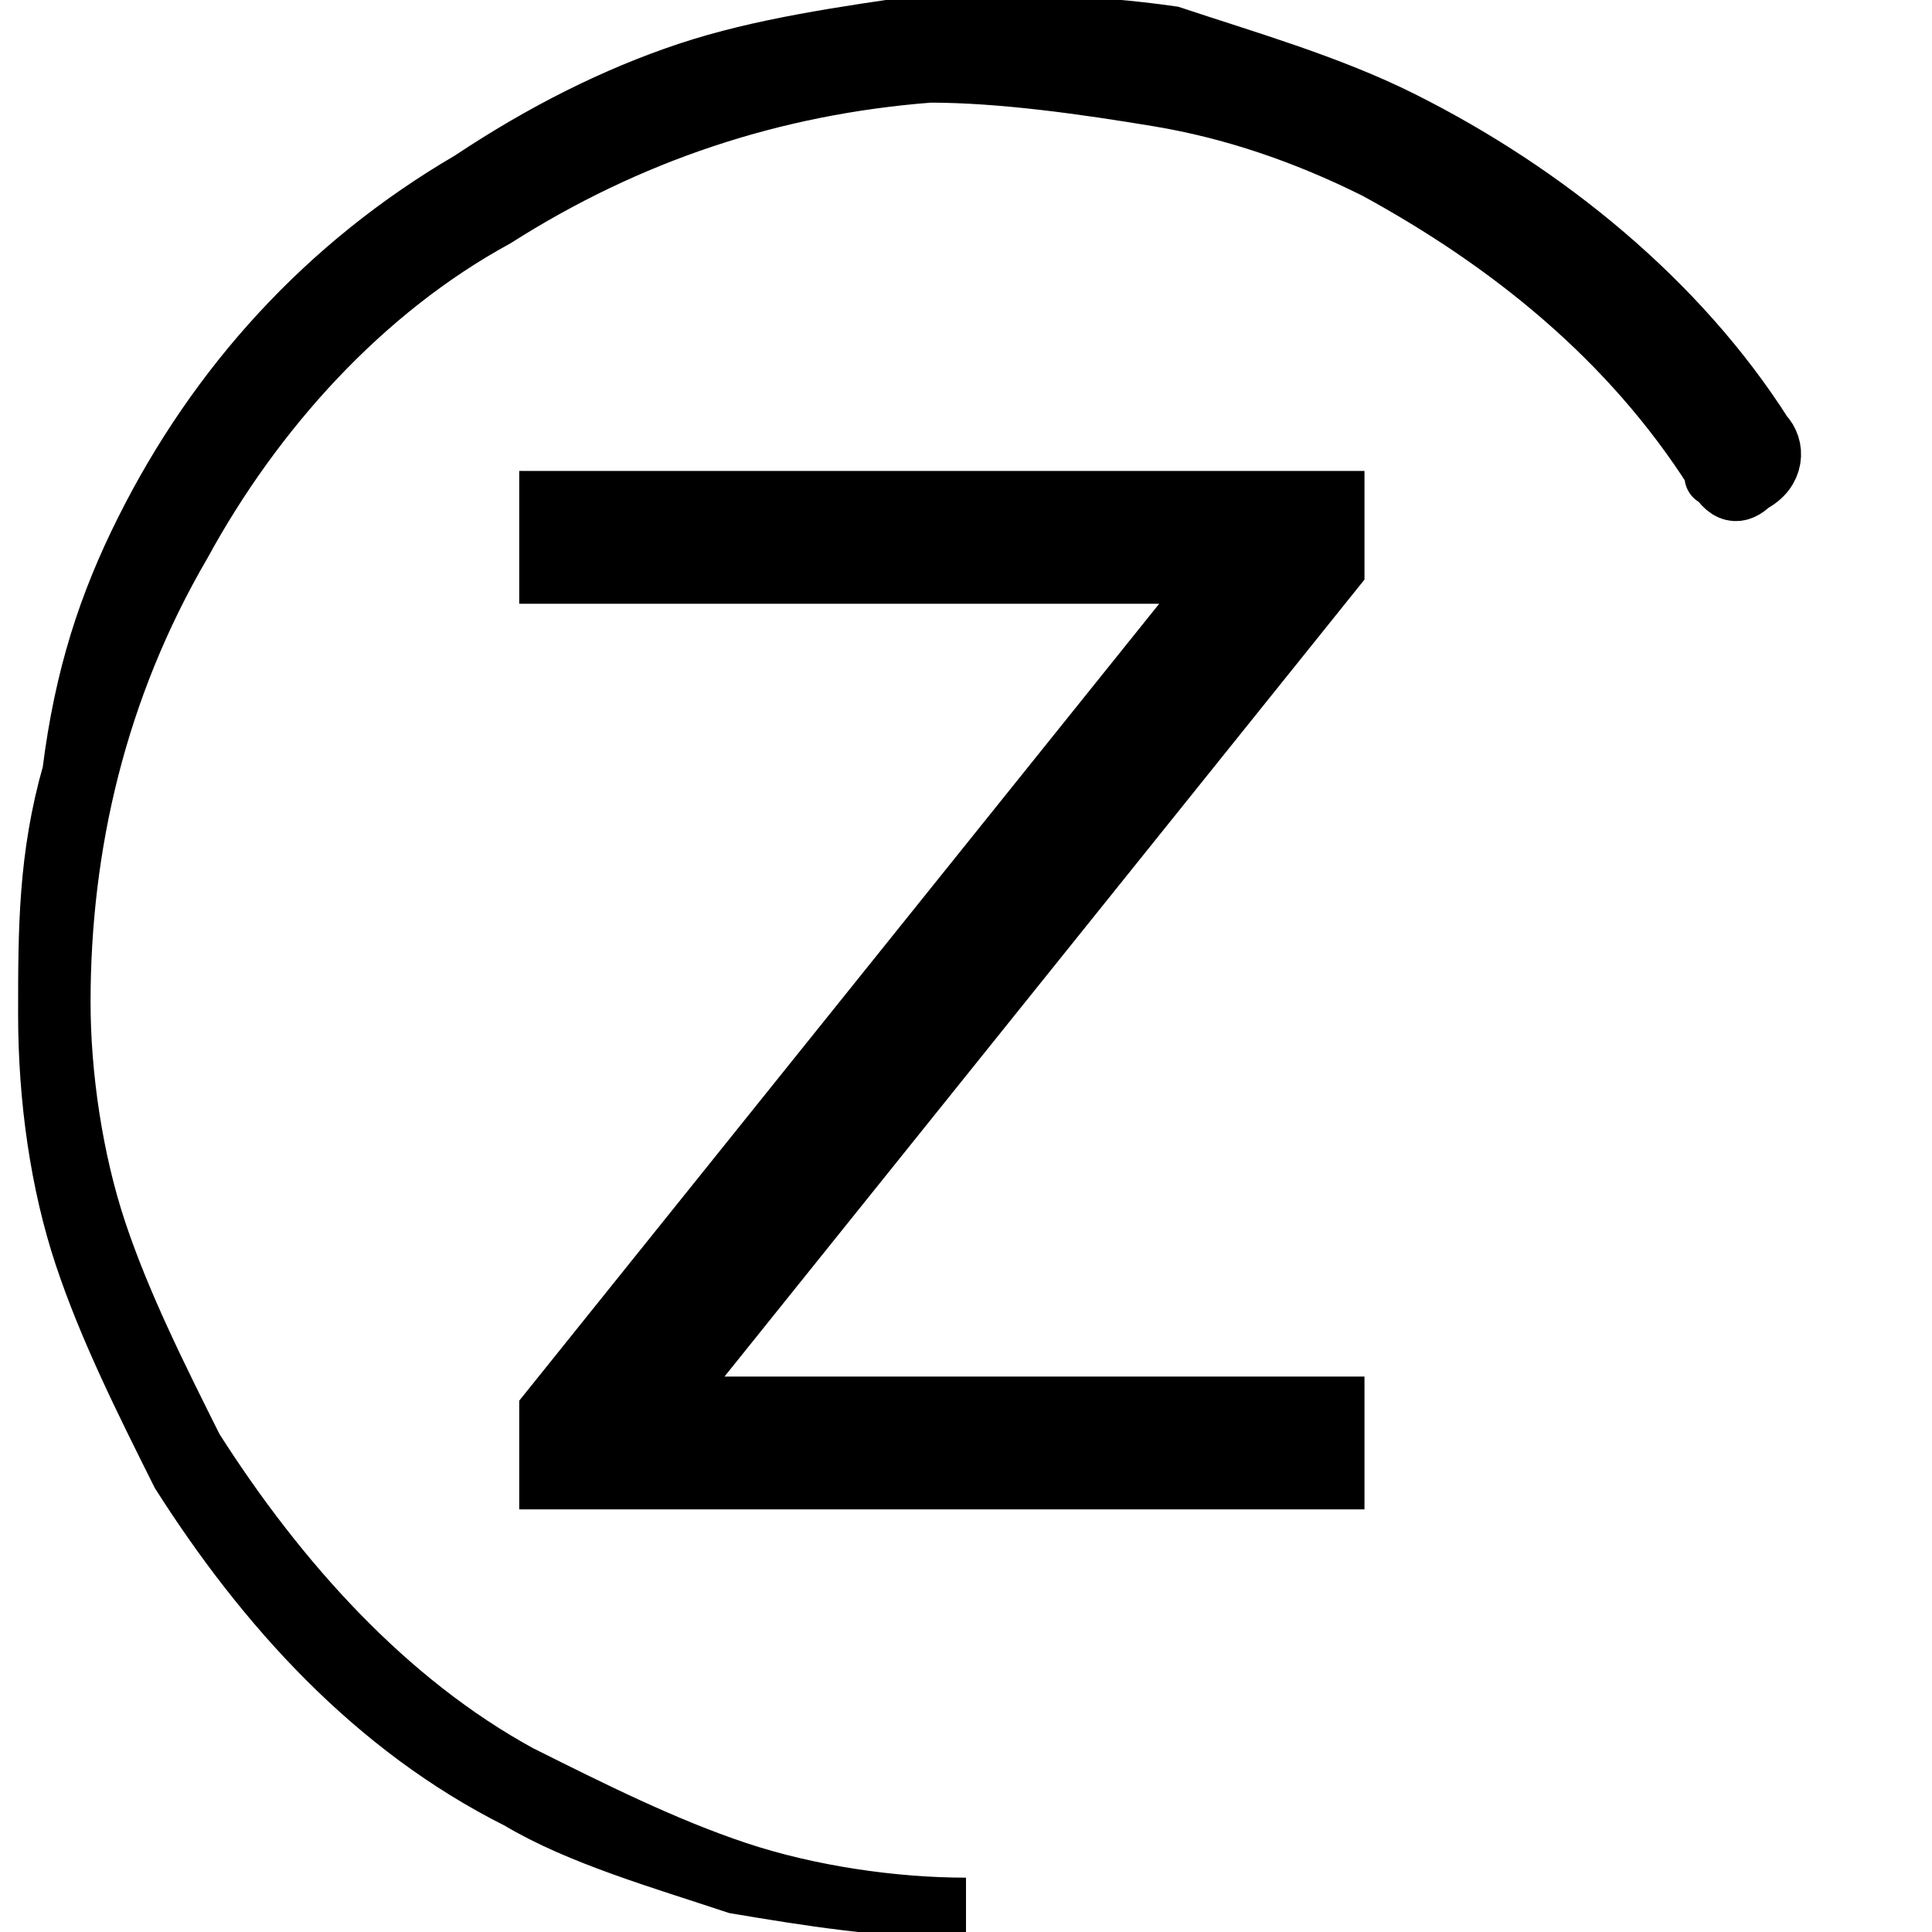 <?xml version="1.0" encoding="utf-8"?>
<!-- Generator: Adobe Illustrator 21.0.0, SVG Export Plug-In . SVG Version: 6.00 Build 0)  -->
<svg version="1.1" id="Layer_1" xmlns="http://www.w3.org/2000/svg" xmlns:xlink="http://www.w3.org/1999/xlink" x="0px" y="0px"
	 viewBox="0 0 16 16" style="enable-background:new 0 0 16 16;" xml:space="preserve">
<style type="text/css">
	.st0{stroke:#000000;stroke-width:0.5;stroke-miterlimit:10;}
</style>
<path class="st0" d="M14.2,3.9c-0.7-1.1-1.7-1.9-2.8-2.5c-0.6-0.3-1.2-0.5-1.8-0.6C9,0.7,8.3,0.6,7.7,0.6C6.4,0.7,5.2,1.1,4.1,1.8
	C3,2.4,2.1,3.4,1.5,4.5C0.8,5.7,0.5,7,0.5,8.3c0,0.6,0.1,1.3,0.3,1.9C1,10.8,1.3,11.4,1.6,12c0.7,1.1,1.6,2.1,2.7,2.7
	c0.6,0.3,1.2,0.6,1.8,0.8c0.6,0.2,1.3,0.3,1.9,0.3c-0.7,0-1.3-0.1-1.9-0.2c-0.6-0.2-1.3-0.4-1.8-0.7c-1.2-0.6-2.1-1.6-2.8-2.7
	c-0.3-0.6-0.6-1.2-0.8-1.8c-0.2-0.6-0.3-1.3-0.3-2c0-0.7,0-1.3,0.2-2C0.7,5.6,0.9,5,1.2,4.4c0.6-1.2,1.5-2.2,2.7-2.9
	c0.6-0.4,1.2-0.7,1.8-0.9c0.6-0.2,1.3-0.3,2-0.4c0.7,0,1.3,0,2,0.1C10.3,0.5,11,0.7,11.6,1c1.2,0.6,2.3,1.5,3,2.6l0,0
	c0.1,0.1,0.1,0.3-0.1,0.4C14.4,4.1,14.3,4.1,14.2,3.9C14.2,4,14.2,3.9,14.2,3.9z"/>
<path d="M11.3,3.9v0.9L6,11.4h5.3v1.1h-7v-0.9L9.6,5H4.3V3.9L11.3,3.9L11.3,3.9z"/>
</svg>
